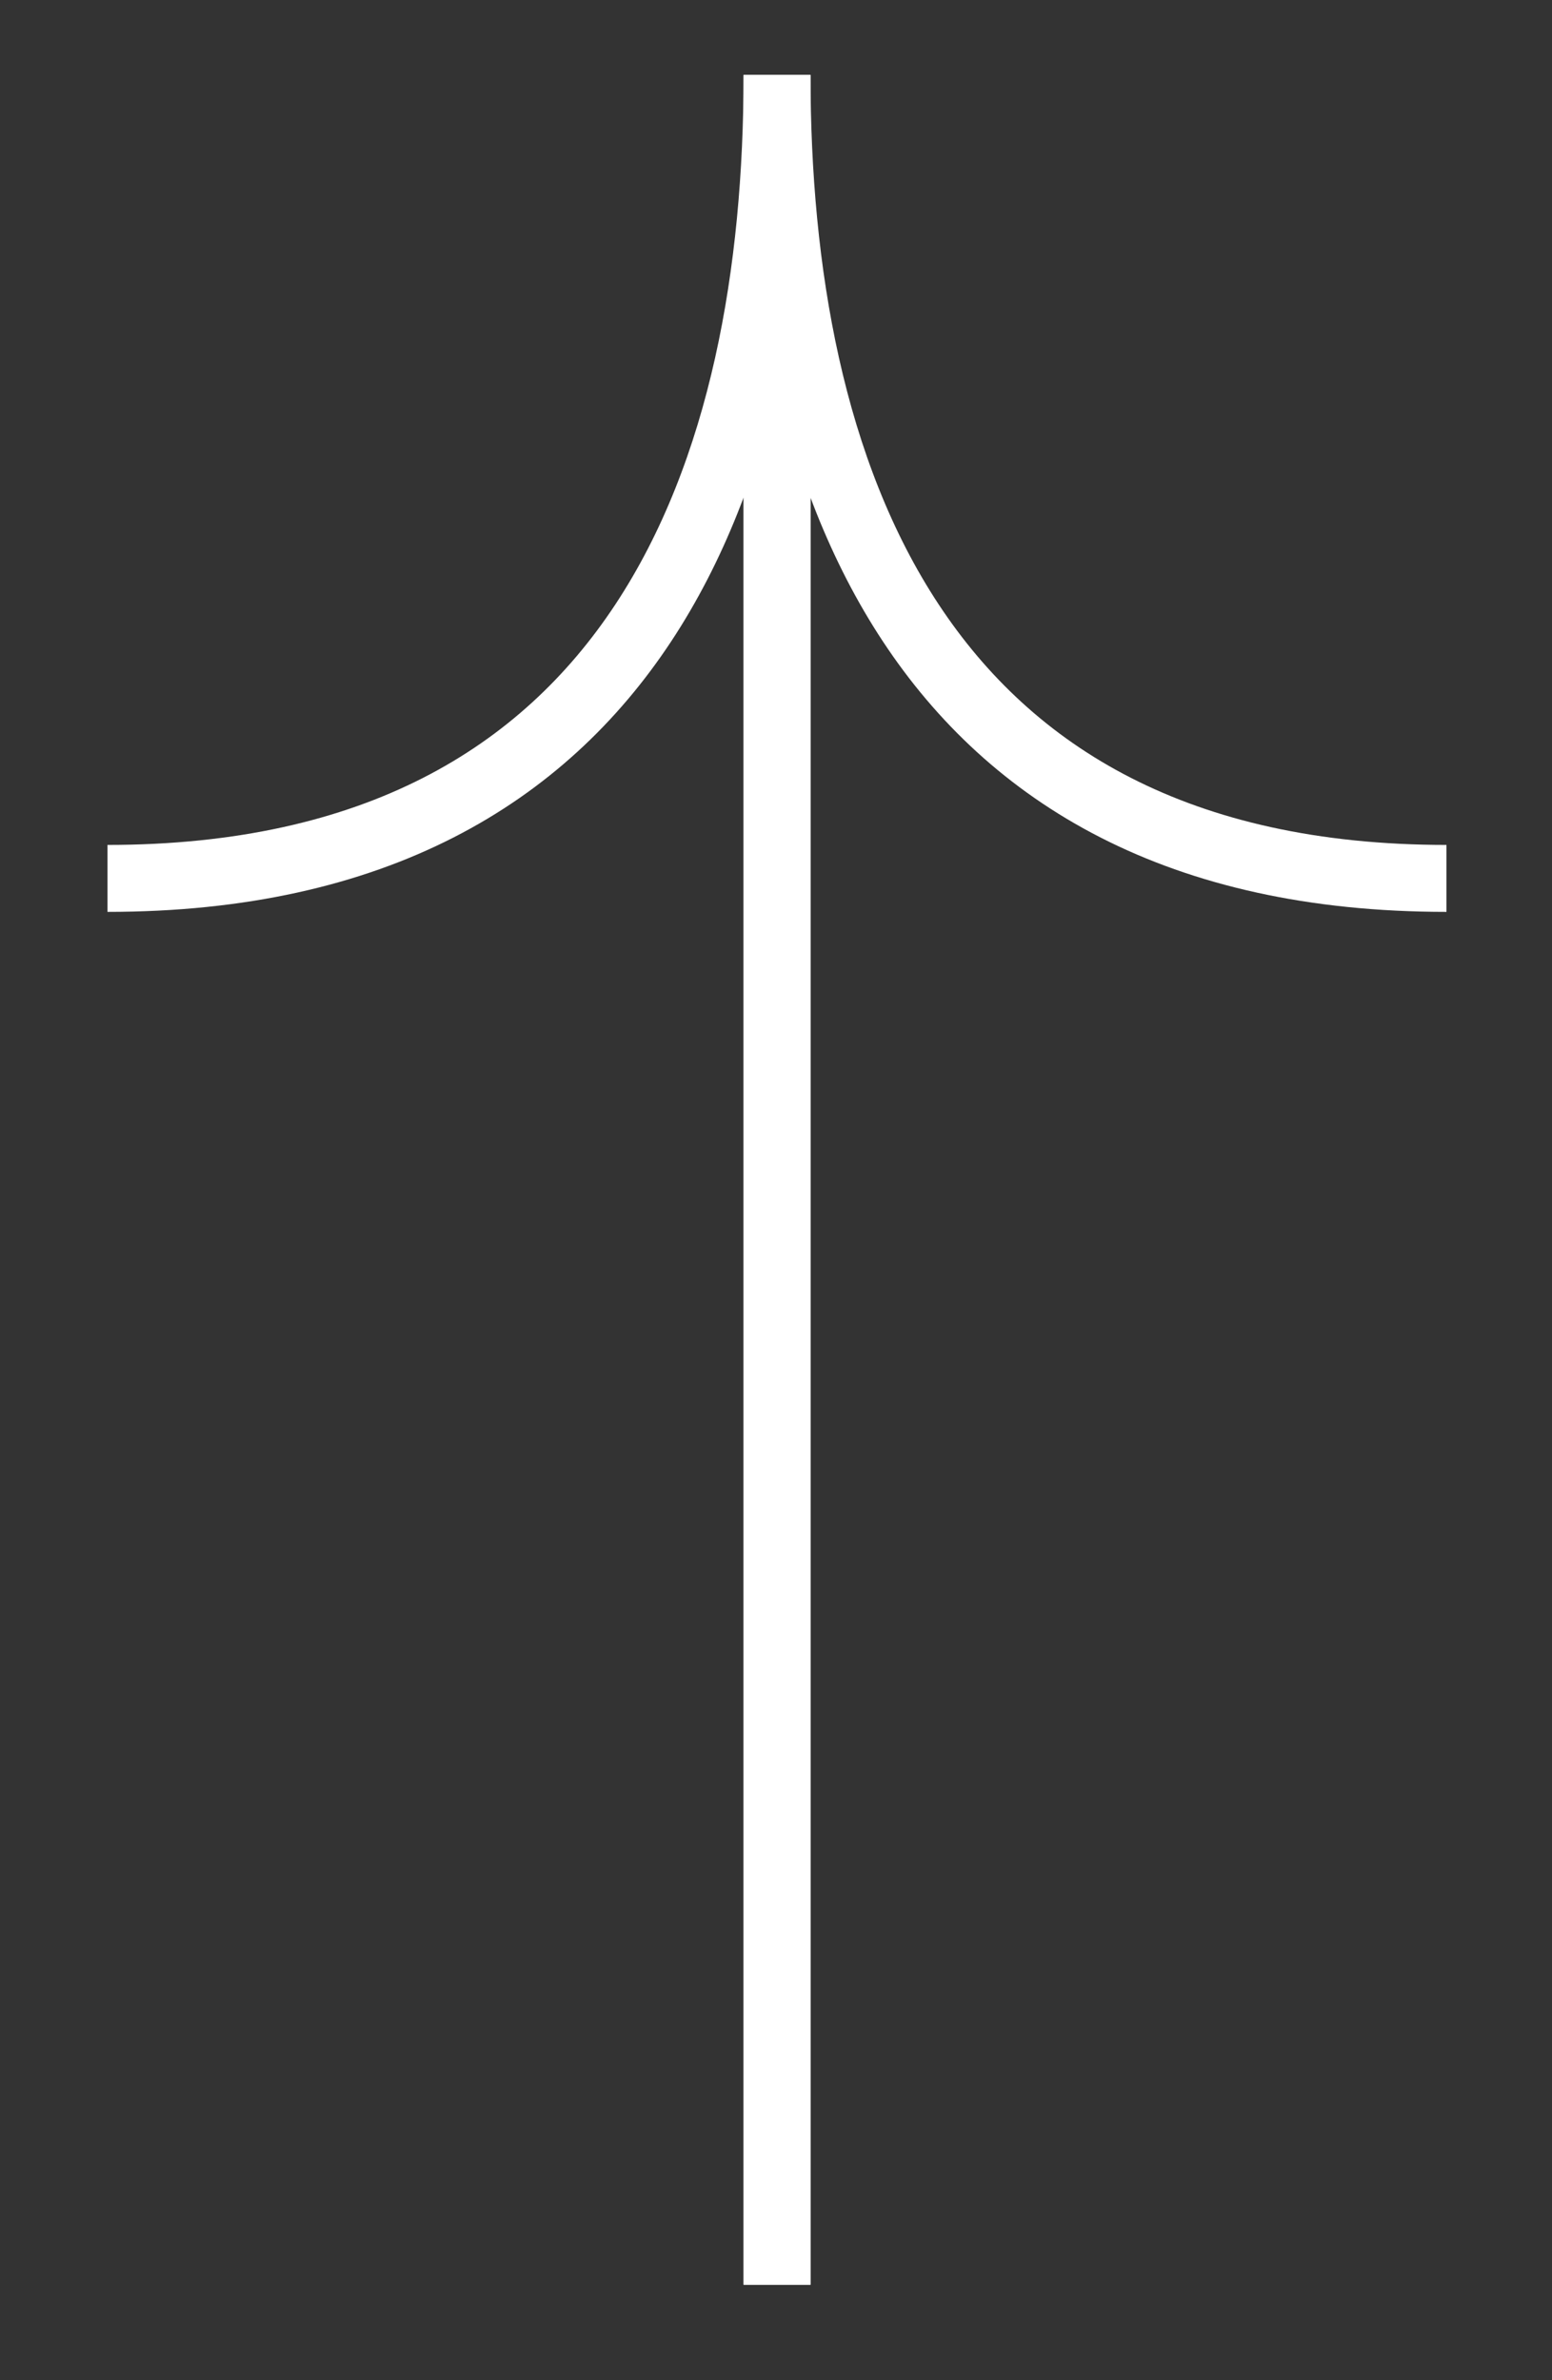 <svg width="15" height="23" viewBox="0 0 15 23" fill="none" xmlns="http://www.w3.org/2000/svg">
<rect x="0" y="0" width="15" height="23" fill="#333333" stroke="none"/>
<g clip-path="url(#clip0_1353_944)">
<path d="M7.51 22.077V0.724C7.51 4.498 6.216 8.488 1.039 8.488" stroke="white" stroke-width="0.647"/>
<path d="M7.51 22.077V0.724C7.51 4.498 8.804 8.488 13.98 8.488" stroke="white" stroke-width="0.647"/>
</g>
<defs>
<clipPath id="clip0_1353_944">
<rect width="13.588" height="22" fill="white" transform="translate(0.716 0.4)"/>
</clipPath>
</defs>
</svg>
